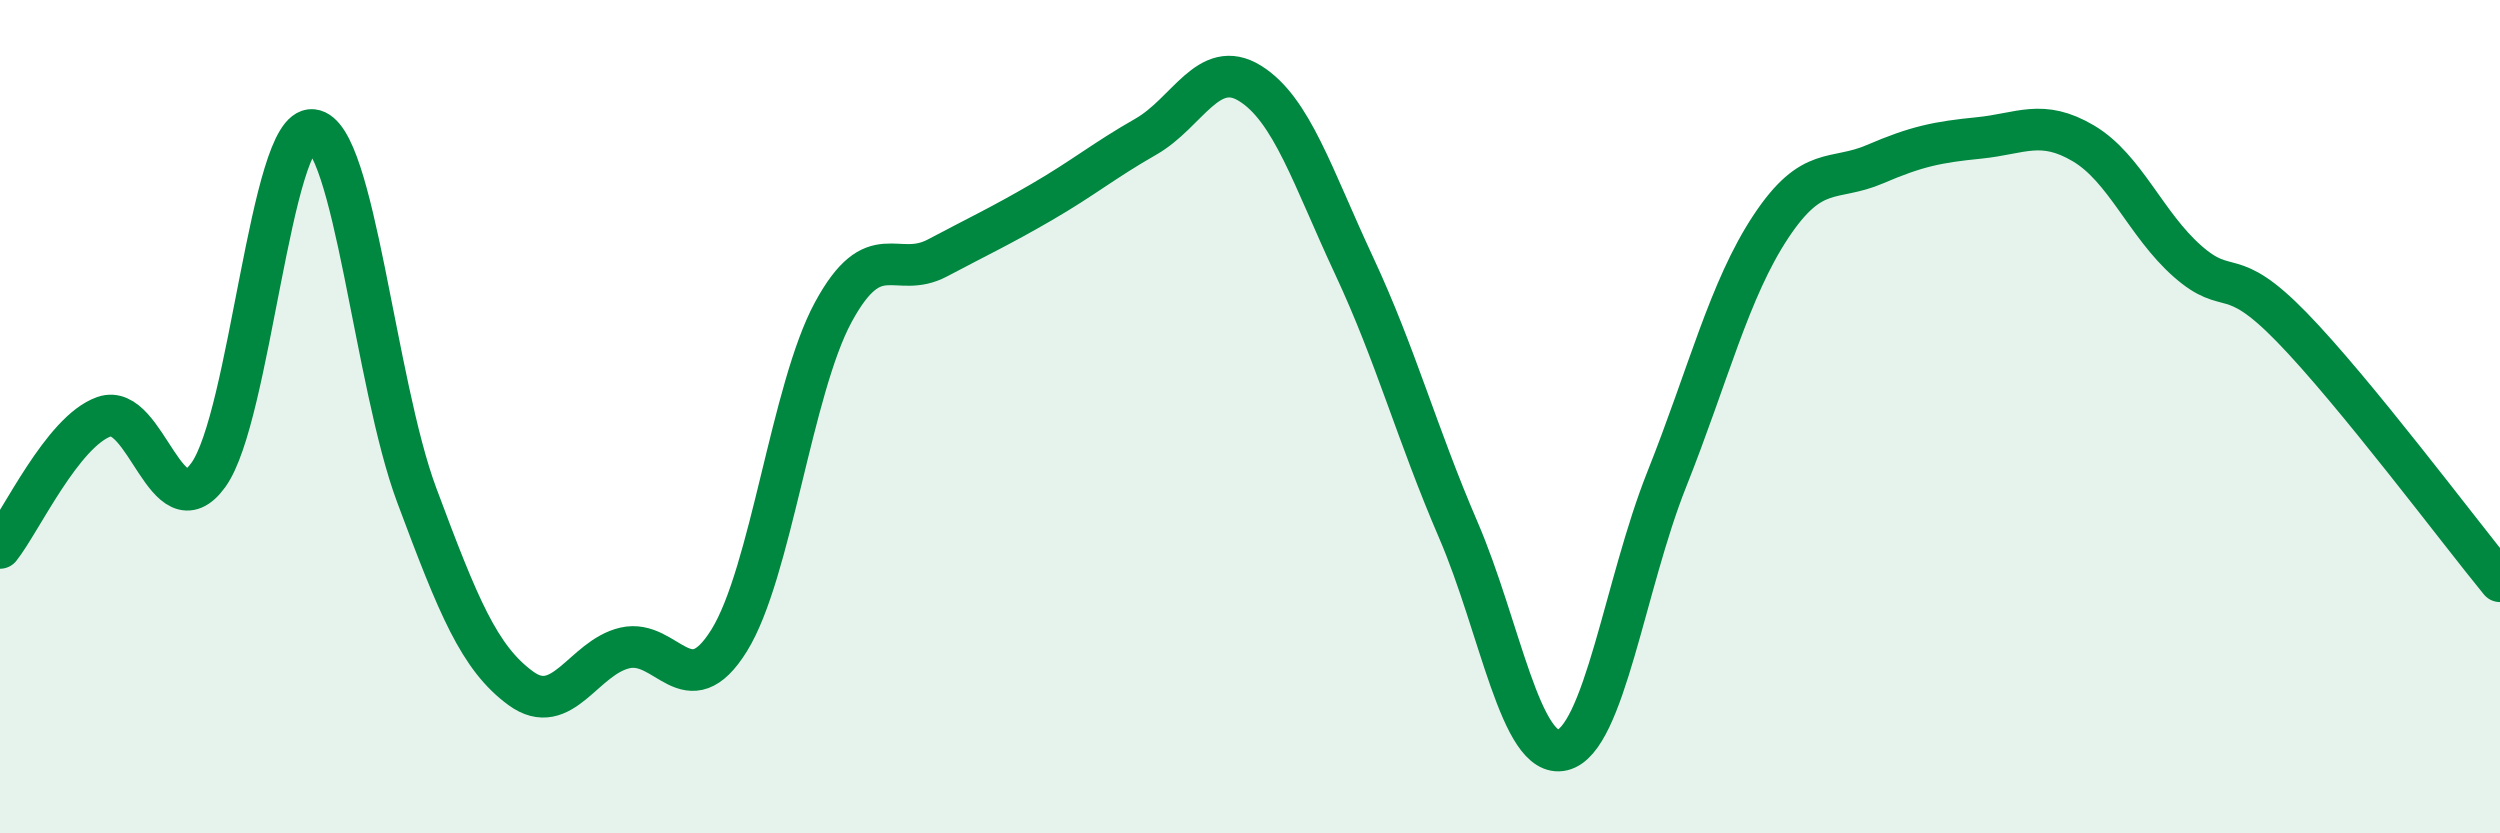
    <svg width="60" height="20" viewBox="0 0 60 20" xmlns="http://www.w3.org/2000/svg">
      <path
        d="M 0,13.15 C 0.5,12.52 1.5,10.35 2.5,10 C 3.5,9.65 4,12.78 5,11.4 C 6,10.02 6.5,3.02 7.5,3.12 C 8.5,3.22 9,9.2 10,11.88 C 11,14.56 11.5,15.79 12.5,16.52 C 13.5,17.25 14,15.78 15,15.55 C 16,15.32 16.5,16.98 17.5,15.37 C 18.5,13.76 19,9.33 20,7.49 C 21,5.65 21.5,6.72 22.5,6.19 C 23.5,5.66 24,5.43 25,4.85 C 26,4.27 26.5,3.85 27.5,3.28 C 28.5,2.71 29,1.38 30,2 C 31,2.62 31.5,4.24 32.5,6.38 C 33.5,8.52 34,10.4 35,12.72 C 36,15.04 36.5,18.24 37.5,18 C 38.5,17.76 39,14.02 40,11.51 C 41,9 41.5,6.95 42.5,5.44 C 43.5,3.93 44,4.37 45,3.94 C 46,3.51 46.5,3.41 47.5,3.31 C 48.5,3.21 49,2.85 50,3.44 C 51,4.03 51.5,5.39 52.5,6.27 C 53.5,7.15 53.5,6.31 55,7.85 C 56.5,9.39 59,12.73 60,13.95L60 20L0 20Z"
        fill="#008740"
        opacity="0.1"
        stroke-linecap="round"
        stroke-linejoin="round"
      />
      <path
        d="M 0,13.15 C 0.5,12.52 1.5,10.35 2.5,10 C 3.5,9.65 4,12.78 5,11.4 C 6,10.02 6.5,3.02 7.5,3.12 C 8.5,3.22 9,9.2 10,11.88 C 11,14.56 11.5,15.79 12.5,16.52 C 13.5,17.25 14,15.78 15,15.55 C 16,15.32 16.5,16.98 17.5,15.37 C 18.5,13.76 19,9.33 20,7.49 C 21,5.65 21.5,6.72 22.5,6.19 C 23.5,5.66 24,5.43 25,4.85 C 26,4.27 26.5,3.85 27.5,3.28 C 28.5,2.71 29,1.38 30,2 C 31,2.62 31.5,4.24 32.5,6.38 C 33.5,8.52 34,10.4 35,12.72 C 36,15.04 36.5,18.24 37.5,18 C 38.5,17.76 39,14.02 40,11.51 C 41,9 41.5,6.95 42.5,5.44 C 43.5,3.93 44,4.37 45,3.94 C 46,3.51 46.5,3.41 47.5,3.31 C 48.5,3.21 49,2.85 50,3.44 C 51,4.03 51.5,5.39 52.5,6.27 C 53.5,7.15 53.5,6.31 55,7.85 C 56.5,9.39 59,12.73 60,13.95"
        stroke="#008740"
        stroke-width="1"
        fill="none"
        stroke-linecap="round"
        stroke-linejoin="round"
      />
    </svg>
  